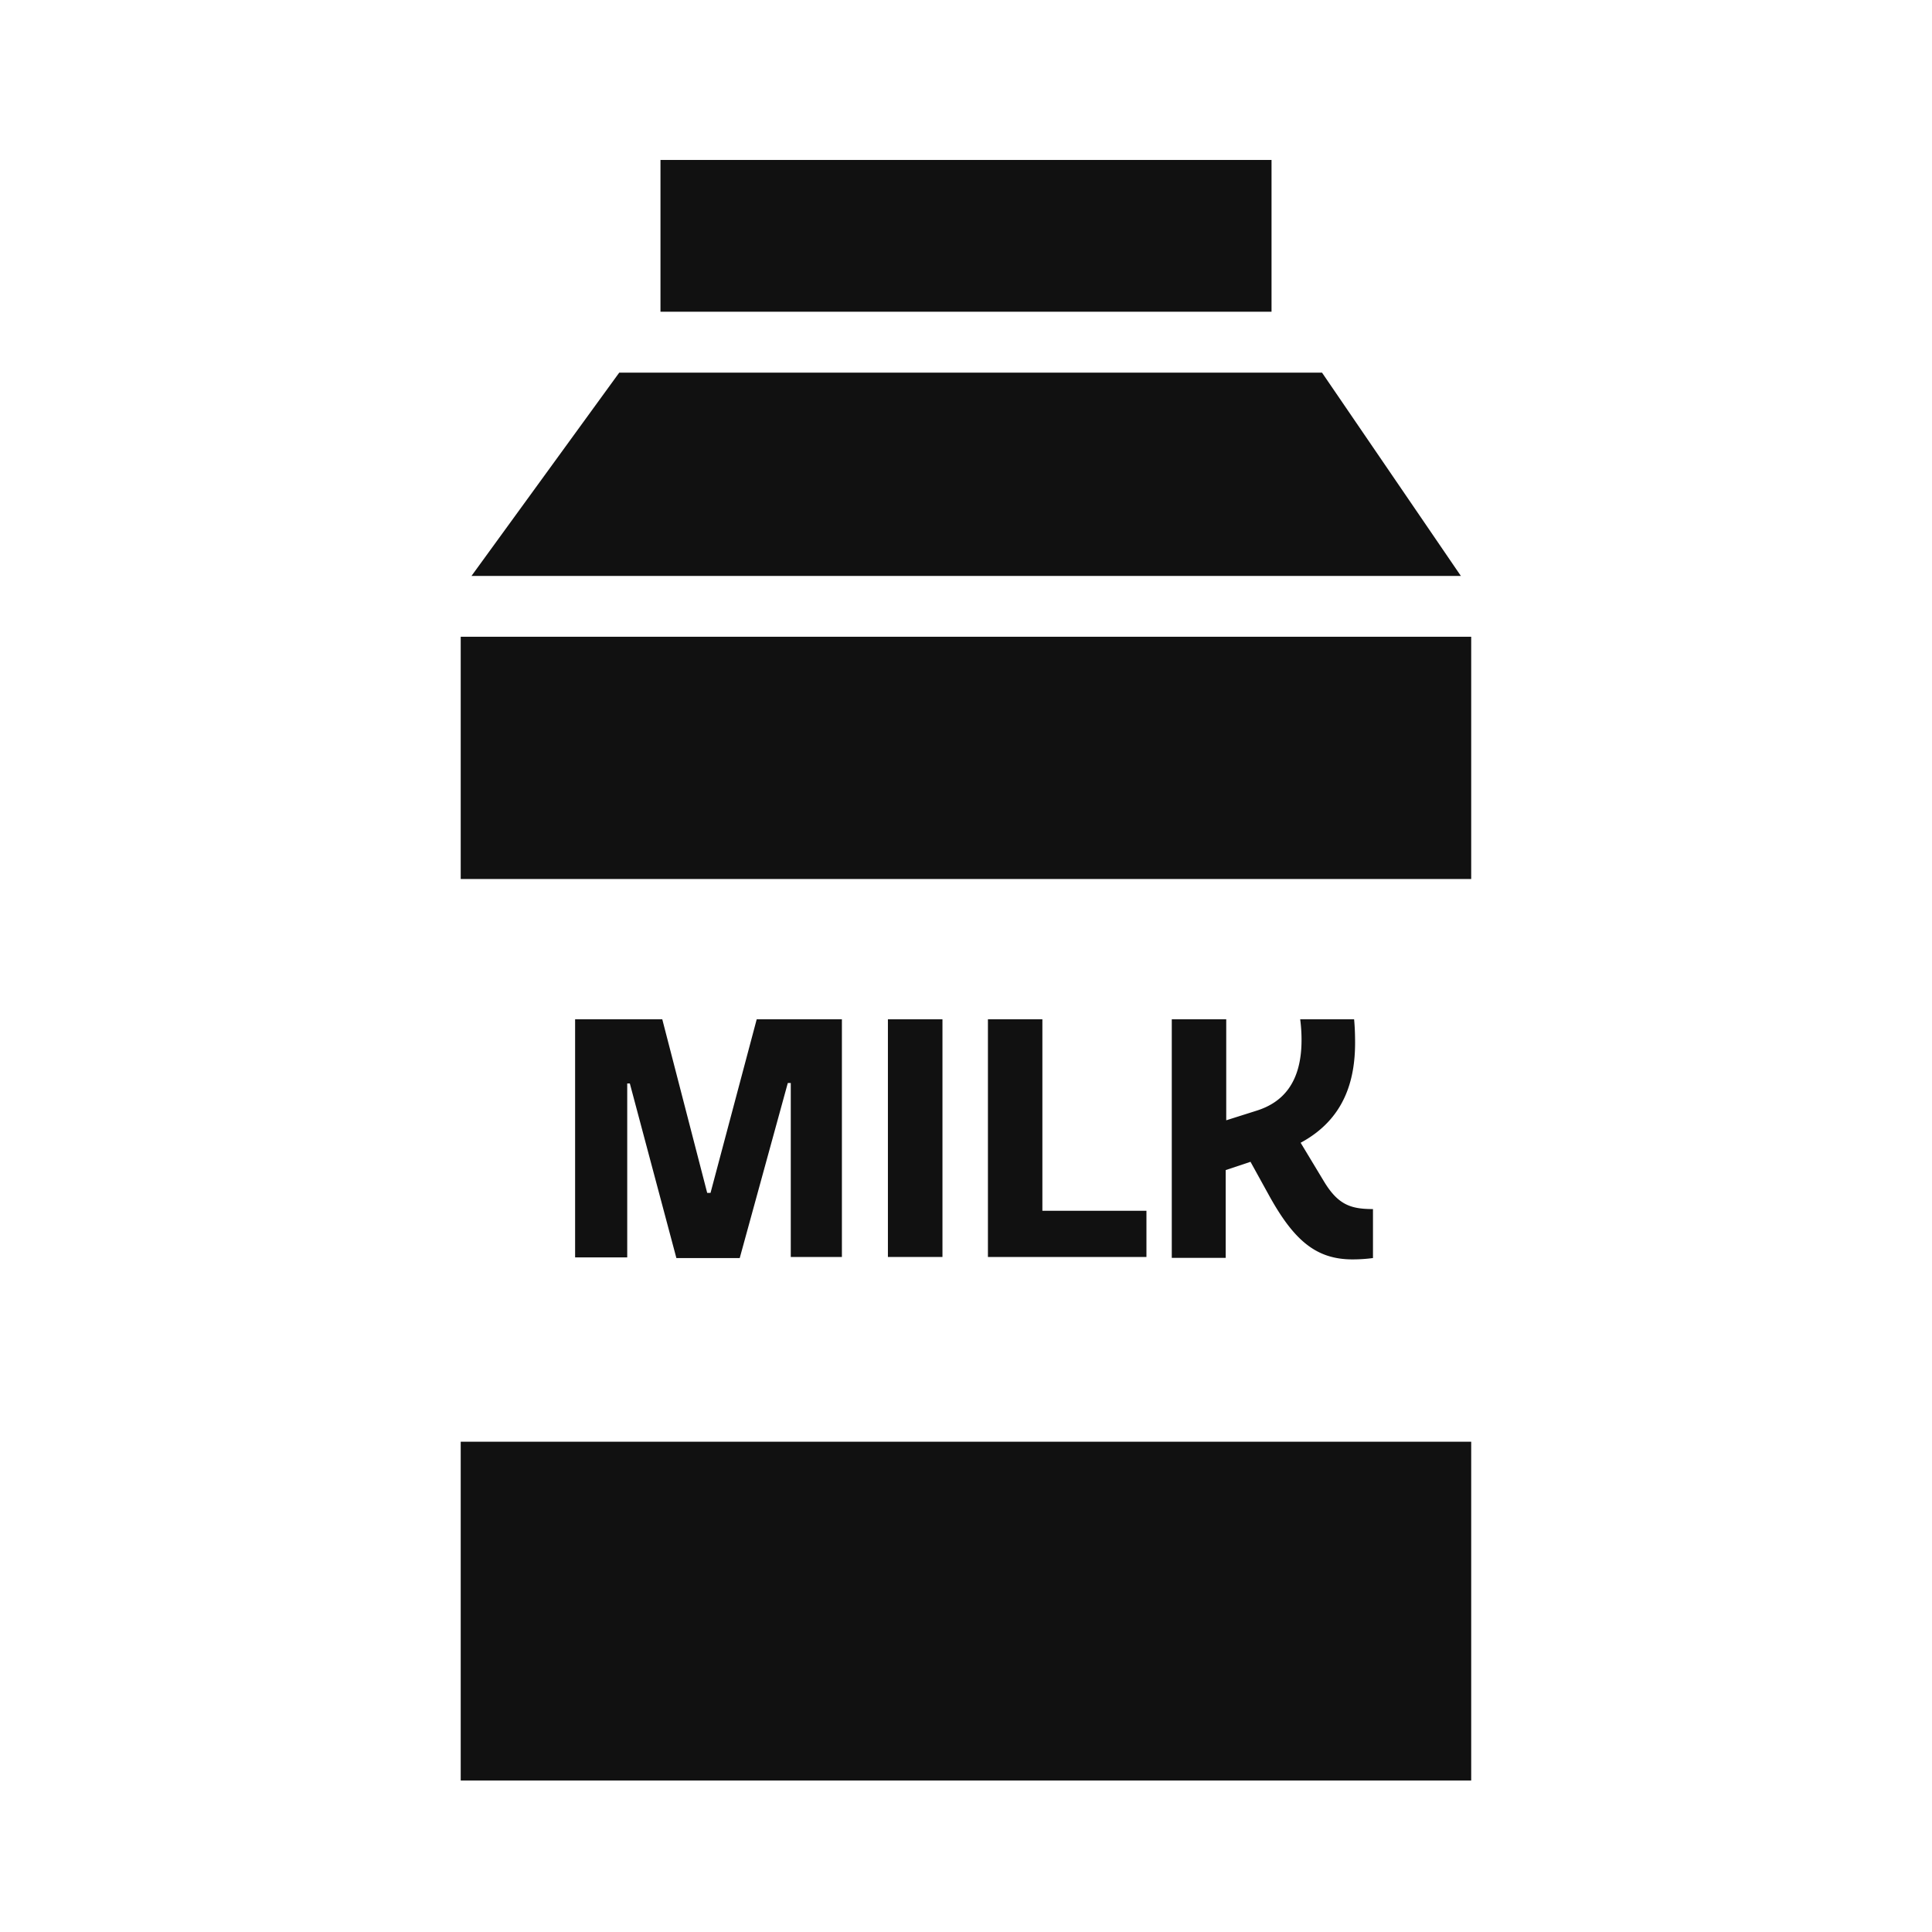 <svg id="Black" xmlns="http://www.w3.org/2000/svg" viewBox="0 0 215 215"><defs><style>.cls-1{fill:#111;}</style></defs><rect class="cls-1" x="51.27" y="160.44" width="112.45" height="37.7"/><rect class="cls-1" x="51.27" y="70.86" width="112.45" height="26.96"/><polygon class="cls-1" points="68.91 41.47 52.47 64.09 162.57 64.09 147.12 41.47 68.91 41.47"/><rect class="cls-1" x="73.5" y="17.8" width="68" height="16.89"/><path class="cls-1" d="M75.27,140l-5.18-19.43H69.8v19.36H64V113.43h9.7l5,19.32h.37l5.14-19.32h9.48v26.45H88V120.52h-.33L82.32,140Z"/><path class="cls-1" d="M98.81,113.43h6.07v26.45H98.81Z"/><path class="cls-1" d="M116,113.43v21.31h11.58v5.14H109.94V113.43Z"/><path class="cls-1" d="M130.4,113.43h6.06v11.24l3.38-1.07c2.8-.88,5-3,5-7.86a17.4,17.4,0,0,0-.15-2.31h6c.08.84.11,1.73.11,2.61,0,4.22-1.21,8.52-6.06,11.13l2.57,4.26c1.58,2.64,3,3.12,5.48,3.12V140a17,17,0,0,1-2.28.15c-4,0-6.47-2.06-9.22-7l-2.13-3.86-2.76.92v9.77H130.4Z"/></svg>